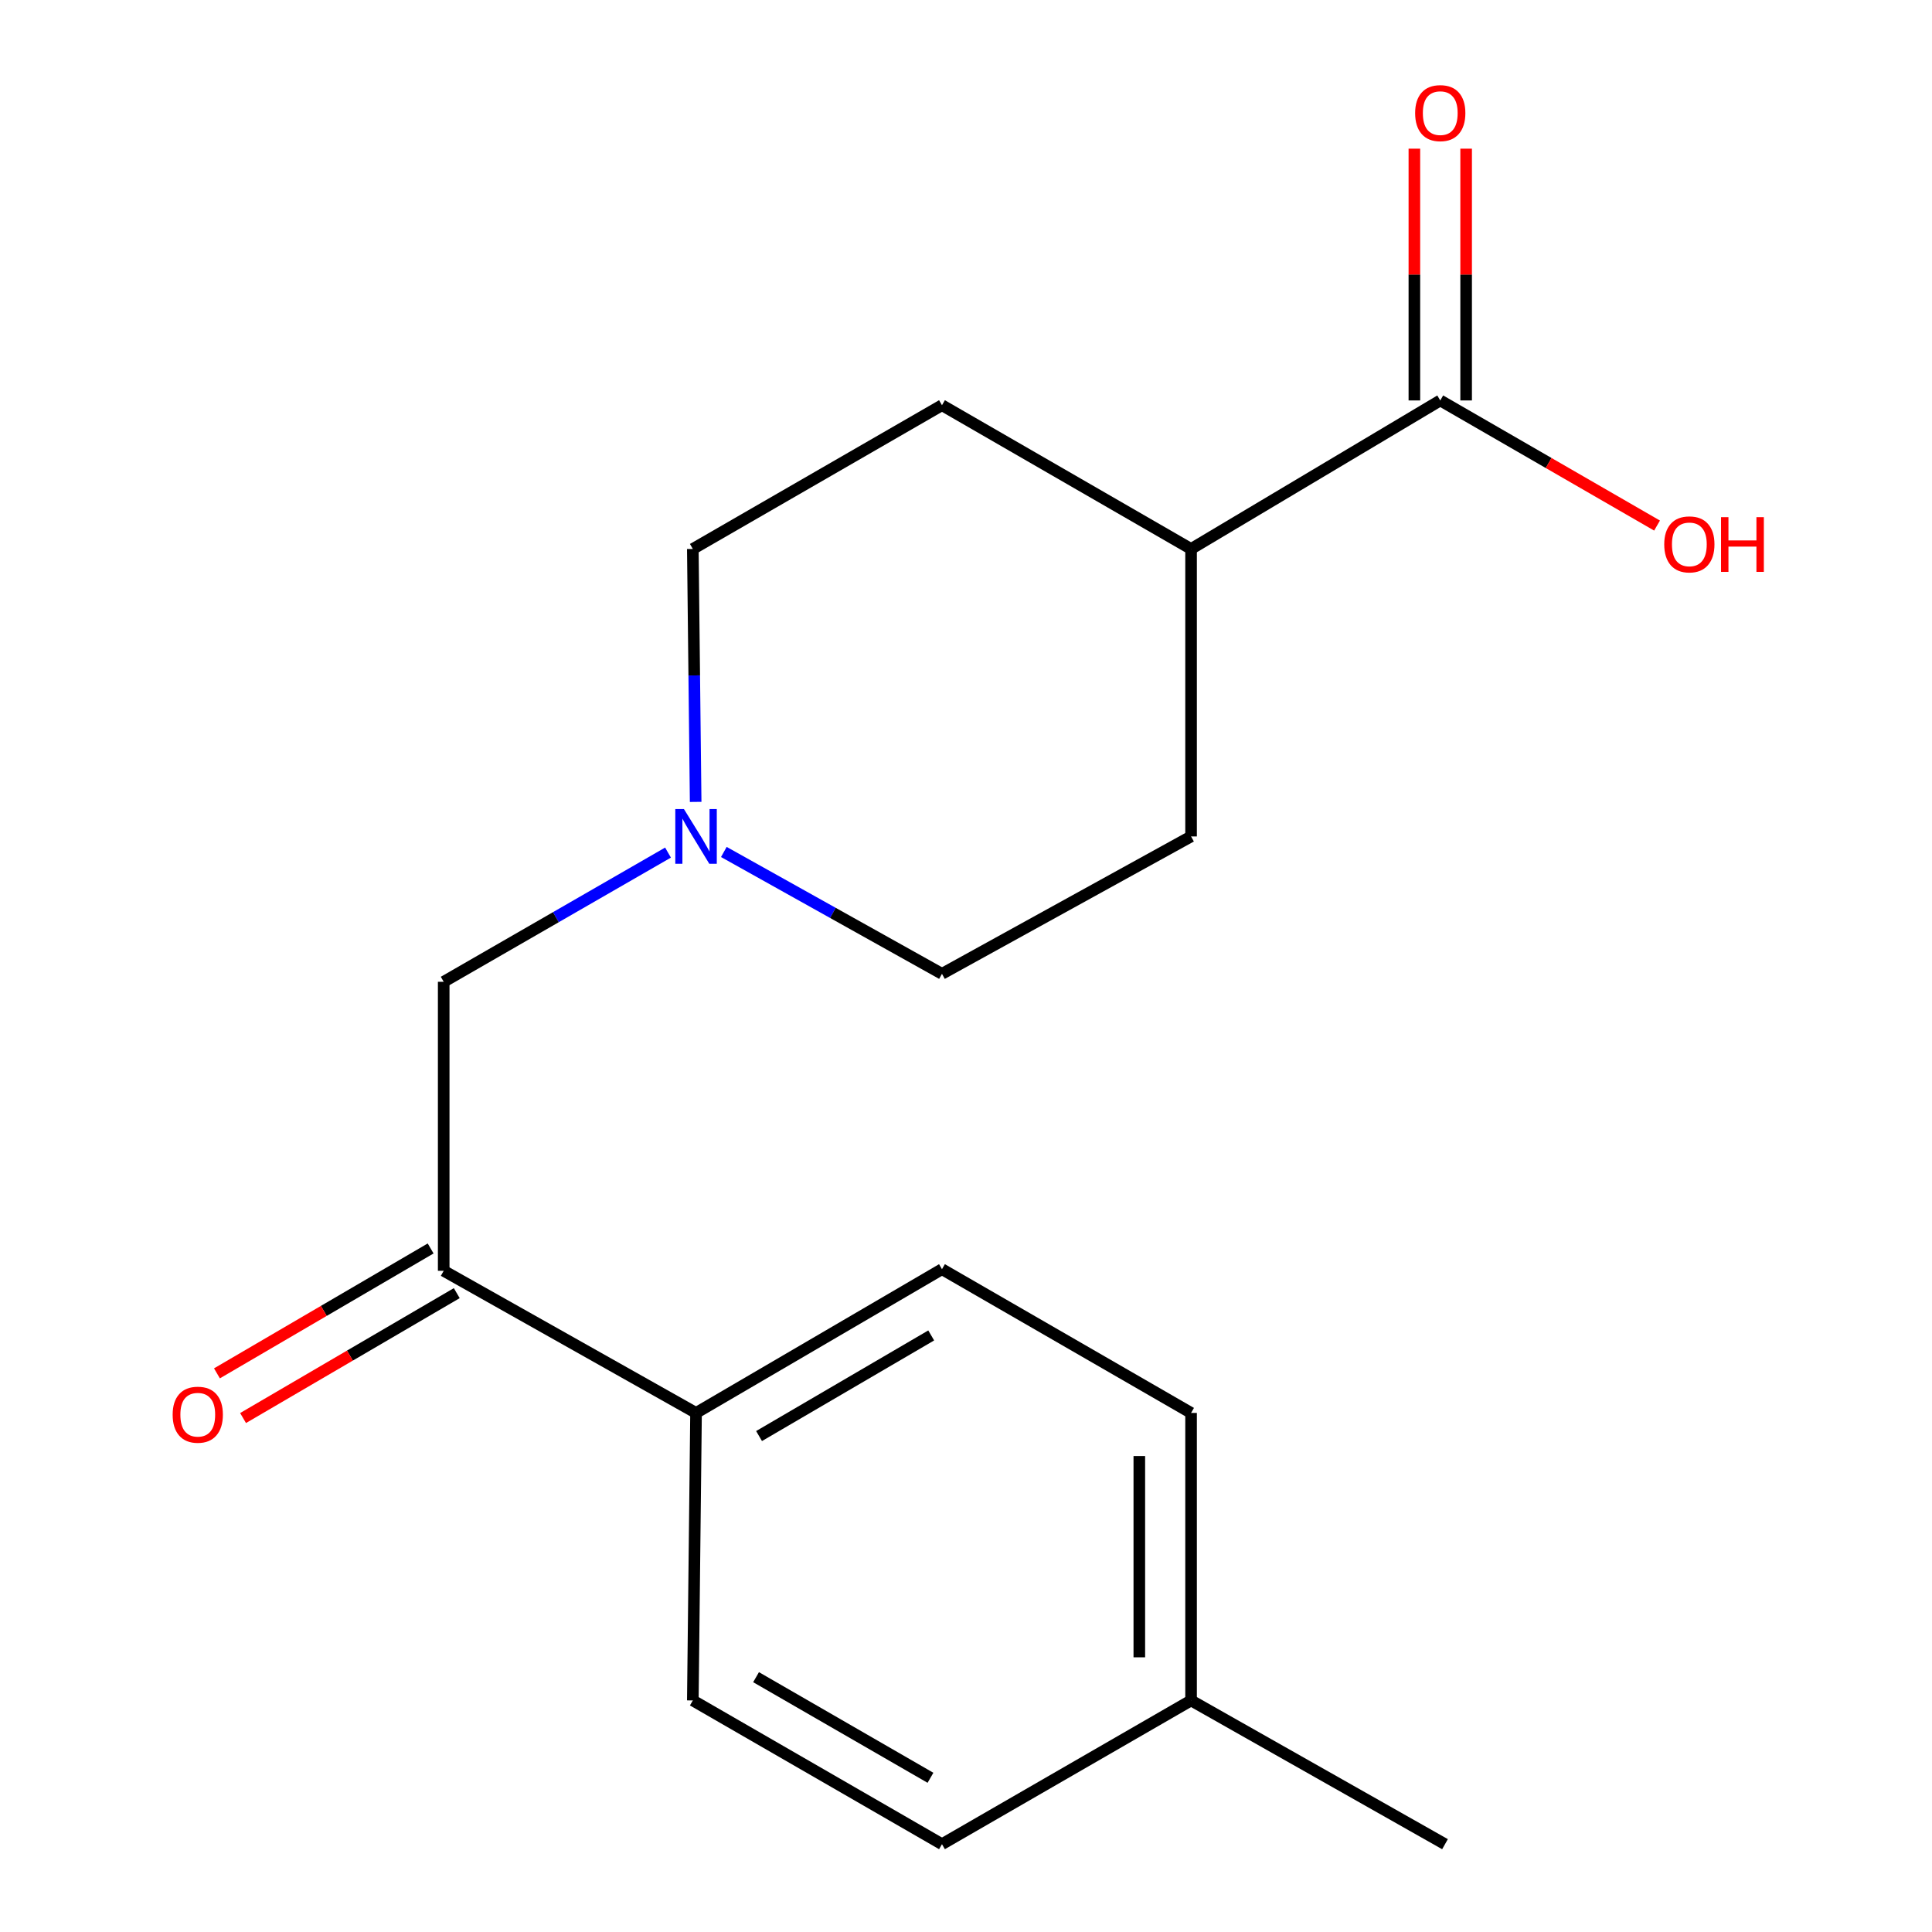 <?xml version='1.0' encoding='iso-8859-1'?>
<svg version='1.1' baseProfile='full'
              xmlns='http://www.w3.org/2000/svg'
                      xmlns:rdkit='http://www.rdkit.org/xml'
                      xmlns:xlink='http://www.w3.org/1999/xlink'
                  xml:space='preserve'
width='1000px' height='1000px' viewBox='0 0 1000 1000'>
<!-- END OF HEADER -->
<rect style='opacity:1.0;fill:#FFFFFF;stroke:none' width='1000' height='1000' x='0' y='0'> </rect>
<path class='bond-2' d='M 345.763,441.298 L 287.711,474.736' style='fill:none;fill-rule:evenodd;stroke:#0000FF;stroke-width:6px;stroke-linecap:butt;stroke-linejoin:miter;stroke-opacity:1' />
<path class='bond-2' d='M 287.711,474.736 L 229.658,508.175' style='fill:none;fill-rule:evenodd;stroke:#000000;stroke-width:6px;stroke-linecap:butt;stroke-linejoin:miter;stroke-opacity:1' />
<path class='bond-11' d='M 360.071,415.061 L 359.338,349.601' style='fill:none;fill-rule:evenodd;stroke:#0000FF;stroke-width:6px;stroke-linecap:butt;stroke-linejoin:miter;stroke-opacity:1' />
<path class='bond-11' d='M 359.338,349.601 L 358.604,284.141' style='fill:none;fill-rule:evenodd;stroke:#000000;stroke-width:6px;stroke-linecap:butt;stroke-linejoin:miter;stroke-opacity:1' />
<path class='bond-12' d='M 374.657,440.977 L 431.111,472.515' style='fill:none;fill-rule:evenodd;stroke:#0000FF;stroke-width:6px;stroke-linecap:butt;stroke-linejoin:miter;stroke-opacity:1' />
<path class='bond-12' d='M 431.111,472.515 L 487.566,504.052' style='fill:none;fill-rule:evenodd;stroke:#000000;stroke-width:6px;stroke-linecap:butt;stroke-linejoin:miter;stroke-opacity:1' />
<path class='bond-0' d='M 229.658,657.764 L 229.658,508.175' style='fill:none;fill-rule:evenodd;stroke:#000000;stroke-width:6px;stroke-linecap:butt;stroke-linejoin:miter;stroke-opacity:1' />
<path class='bond-3' d='M 229.658,657.764 L 360.271,731.33' style='fill:none;fill-rule:evenodd;stroke:#000000;stroke-width:6px;stroke-linecap:butt;stroke-linejoin:miter;stroke-opacity:1' />
<path class='bond-6' d='M 222.899,646.199 L 167.595,678.523' style='fill:none;fill-rule:evenodd;stroke:#000000;stroke-width:6px;stroke-linecap:butt;stroke-linejoin:miter;stroke-opacity:1' />
<path class='bond-6' d='M 167.595,678.523 L 112.291,710.847' style='fill:none;fill-rule:evenodd;stroke:#FF0000;stroke-width:6px;stroke-linecap:butt;stroke-linejoin:miter;stroke-opacity:1' />
<path class='bond-6' d='M 236.417,669.328 L 181.113,701.652' style='fill:none;fill-rule:evenodd;stroke:#000000;stroke-width:6px;stroke-linecap:butt;stroke-linejoin:miter;stroke-opacity:1' />
<path class='bond-6' d='M 181.113,701.652 L 125.809,733.976' style='fill:none;fill-rule:evenodd;stroke:#FF0000;stroke-width:6px;stroke-linecap:butt;stroke-linejoin:miter;stroke-opacity:1' />
<path class='bond-1' d='M 745.473,207.27 L 616.497,284.141' style='fill:none;fill-rule:evenodd;stroke:#000000;stroke-width:6px;stroke-linecap:butt;stroke-linejoin:miter;stroke-opacity:1' />
<path class='bond-5' d='M 758.868,207.27 L 758.868,142.11' style='fill:none;fill-rule:evenodd;stroke:#000000;stroke-width:6px;stroke-linecap:butt;stroke-linejoin:miter;stroke-opacity:1' />
<path class='bond-5' d='M 758.868,142.11 L 758.868,76.95' style='fill:none;fill-rule:evenodd;stroke:#FF0000;stroke-width:6px;stroke-linecap:butt;stroke-linejoin:miter;stroke-opacity:1' />
<path class='bond-5' d='M 732.078,207.27 L 732.078,142.11' style='fill:none;fill-rule:evenodd;stroke:#000000;stroke-width:6px;stroke-linecap:butt;stroke-linejoin:miter;stroke-opacity:1' />
<path class='bond-5' d='M 732.078,142.11 L 732.078,76.95' style='fill:none;fill-rule:evenodd;stroke:#FF0000;stroke-width:6px;stroke-linecap:butt;stroke-linejoin:miter;stroke-opacity:1' />
<path class='bond-13' d='M 745.473,207.27 L 801.578,239.652' style='fill:none;fill-rule:evenodd;stroke:#000000;stroke-width:6px;stroke-linecap:butt;stroke-linejoin:miter;stroke-opacity:1' />
<path class='bond-13' d='M 801.578,239.652 L 857.683,272.034' style='fill:none;fill-rule:evenodd;stroke:#FF0000;stroke-width:6px;stroke-linecap:butt;stroke-linejoin:miter;stroke-opacity:1' />
<path class='bond-7' d='M 360.271,731.33 L 487.566,656.93' style='fill:none;fill-rule:evenodd;stroke:#000000;stroke-width:6px;stroke-linecap:butt;stroke-linejoin:miter;stroke-opacity:1' />
<path class='bond-7' d='M 392.884,743.299 L 481.99,691.219' style='fill:none;fill-rule:evenodd;stroke:#000000;stroke-width:6px;stroke-linecap:butt;stroke-linejoin:miter;stroke-opacity:1' />
<path class='bond-8' d='M 360.271,731.33 L 358.604,880.145' style='fill:none;fill-rule:evenodd;stroke:#000000;stroke-width:6px;stroke-linecap:butt;stroke-linejoin:miter;stroke-opacity:1' />
<path class='bond-4' d='M 616.497,284.141 L 616.497,432.941' style='fill:none;fill-rule:evenodd;stroke:#000000;stroke-width:6px;stroke-linecap:butt;stroke-linejoin:miter;stroke-opacity:1' />
<path class='bond-18' d='M 616.497,284.141 L 487.566,209.741' style='fill:none;fill-rule:evenodd;stroke:#000000;stroke-width:6px;stroke-linecap:butt;stroke-linejoin:miter;stroke-opacity:1' />
<path class='bond-15' d='M 487.566,656.93 L 616.497,731.33' style='fill:none;fill-rule:evenodd;stroke:#000000;stroke-width:6px;stroke-linecap:butt;stroke-linejoin:miter;stroke-opacity:1' />
<path class='bond-14' d='M 358.604,880.145 L 487.566,954.545' style='fill:none;fill-rule:evenodd;stroke:#000000;stroke-width:6px;stroke-linecap:butt;stroke-linejoin:miter;stroke-opacity:1' />
<path class='bond-14' d='M 391.336,868.101 L 481.609,920.181' style='fill:none;fill-rule:evenodd;stroke:#000000;stroke-width:6px;stroke-linecap:butt;stroke-linejoin:miter;stroke-opacity:1' />
<path class='bond-9' d='M 487.566,209.741 L 358.604,284.141' style='fill:none;fill-rule:evenodd;stroke:#000000;stroke-width:6px;stroke-linecap:butt;stroke-linejoin:miter;stroke-opacity:1' />
<path class='bond-10' d='M 616.497,432.941 L 487.566,504.052' style='fill:none;fill-rule:evenodd;stroke:#000000;stroke-width:6px;stroke-linecap:butt;stroke-linejoin:miter;stroke-opacity:1' />
<path class='bond-16' d='M 487.566,954.545 L 616.497,880.145' style='fill:none;fill-rule:evenodd;stroke:#000000;stroke-width:6px;stroke-linecap:butt;stroke-linejoin:miter;stroke-opacity:1' />
<path class='bond-19' d='M 616.497,731.33 L 616.497,880.145' style='fill:none;fill-rule:evenodd;stroke:#000000;stroke-width:6px;stroke-linecap:butt;stroke-linejoin:miter;stroke-opacity:1' />
<path class='bond-19' d='M 589.708,753.653 L 589.708,857.823' style='fill:none;fill-rule:evenodd;stroke:#000000;stroke-width:6px;stroke-linecap:butt;stroke-linejoin:miter;stroke-opacity:1' />
<path class='bond-17' d='M 616.497,880.145 L 747.929,954.545' style='fill:none;fill-rule:evenodd;stroke:#000000;stroke-width:6px;stroke-linecap:butt;stroke-linejoin:miter;stroke-opacity:1' />
<path  class='atom-0' d='M 354.011 418.781
L 363.291 433.781
Q 364.211 435.261, 365.691 437.941
Q 367.171 440.621, 367.251 440.781
L 367.251 418.781
L 371.011 418.781
L 371.011 447.101
L 367.131 447.101
L 357.171 430.701
Q 356.011 428.781, 354.771 426.581
Q 353.571 424.381, 353.211 423.701
L 353.211 447.101
L 349.531 447.101
L 349.531 418.781
L 354.011 418.781
' fill='#0000FF'/>
<path  class='atom-6' d='M 732.473 58.55
Q 732.473 51.75, 735.833 47.95
Q 739.193 44.15, 745.473 44.15
Q 751.753 44.15, 755.113 47.95
Q 758.473 51.75, 758.473 58.55
Q 758.473 65.43, 755.073 69.35
Q 751.673 73.23, 745.473 73.23
Q 739.233 73.23, 735.833 69.35
Q 732.473 65.47, 732.473 58.55
M 745.473 70.03
Q 749.793 70.03, 752.113 67.15
Q 754.473 64.23, 754.473 58.55
Q 754.473 52.99, 752.113 50.19
Q 749.793 47.35, 745.473 47.35
Q 741.153 47.35, 738.793 50.15
Q 736.473 52.95, 736.473 58.55
Q 736.473 64.27, 738.793 67.15
Q 741.153 70.03, 745.473 70.03
' fill='#FF0000'/>
<path  class='atom-7' d='M 89.364 732.244
Q 89.364 725.444, 92.724 721.644
Q 96.084 717.844, 102.364 717.844
Q 108.644 717.844, 112.004 721.644
Q 115.364 725.444, 115.364 732.244
Q 115.364 739.124, 111.964 743.044
Q 108.564 746.924, 102.364 746.924
Q 96.124 746.924, 92.724 743.044
Q 89.364 739.164, 89.364 732.244
M 102.364 743.724
Q 106.684 743.724, 109.004 740.844
Q 111.364 737.924, 111.364 732.244
Q 111.364 726.684, 109.004 723.884
Q 106.684 721.044, 102.364 721.044
Q 98.044 721.044, 95.684 723.844
Q 93.364 726.644, 93.364 732.244
Q 93.364 737.964, 95.684 740.844
Q 98.044 743.724, 102.364 743.724
' fill='#FF0000'/>
<path  class='atom-14' d='M 861.404 281.765
Q 861.404 274.965, 864.764 271.165
Q 868.124 267.365, 874.404 267.365
Q 880.684 267.365, 884.044 271.165
Q 887.404 274.965, 887.404 281.765
Q 887.404 288.645, 884.004 292.565
Q 880.604 296.445, 874.404 296.445
Q 868.164 296.445, 864.764 292.565
Q 861.404 288.685, 861.404 281.765
M 874.404 293.245
Q 878.724 293.245, 881.044 290.365
Q 883.404 287.445, 883.404 281.765
Q 883.404 276.205, 881.044 273.405
Q 878.724 270.565, 874.404 270.565
Q 870.084 270.565, 867.724 273.365
Q 865.404 276.165, 865.404 281.765
Q 865.404 287.485, 867.724 290.365
Q 870.084 293.245, 874.404 293.245
' fill='#FF0000'/>
<path  class='atom-14' d='M 890.804 267.685
L 894.644 267.685
L 894.644 279.725
L 909.124 279.725
L 909.124 267.685
L 912.964 267.685
L 912.964 296.005
L 909.124 296.005
L 909.124 282.925
L 894.644 282.925
L 894.644 296.005
L 890.804 296.005
L 890.804 267.685
' fill='#FF0000'/>
</svg>
